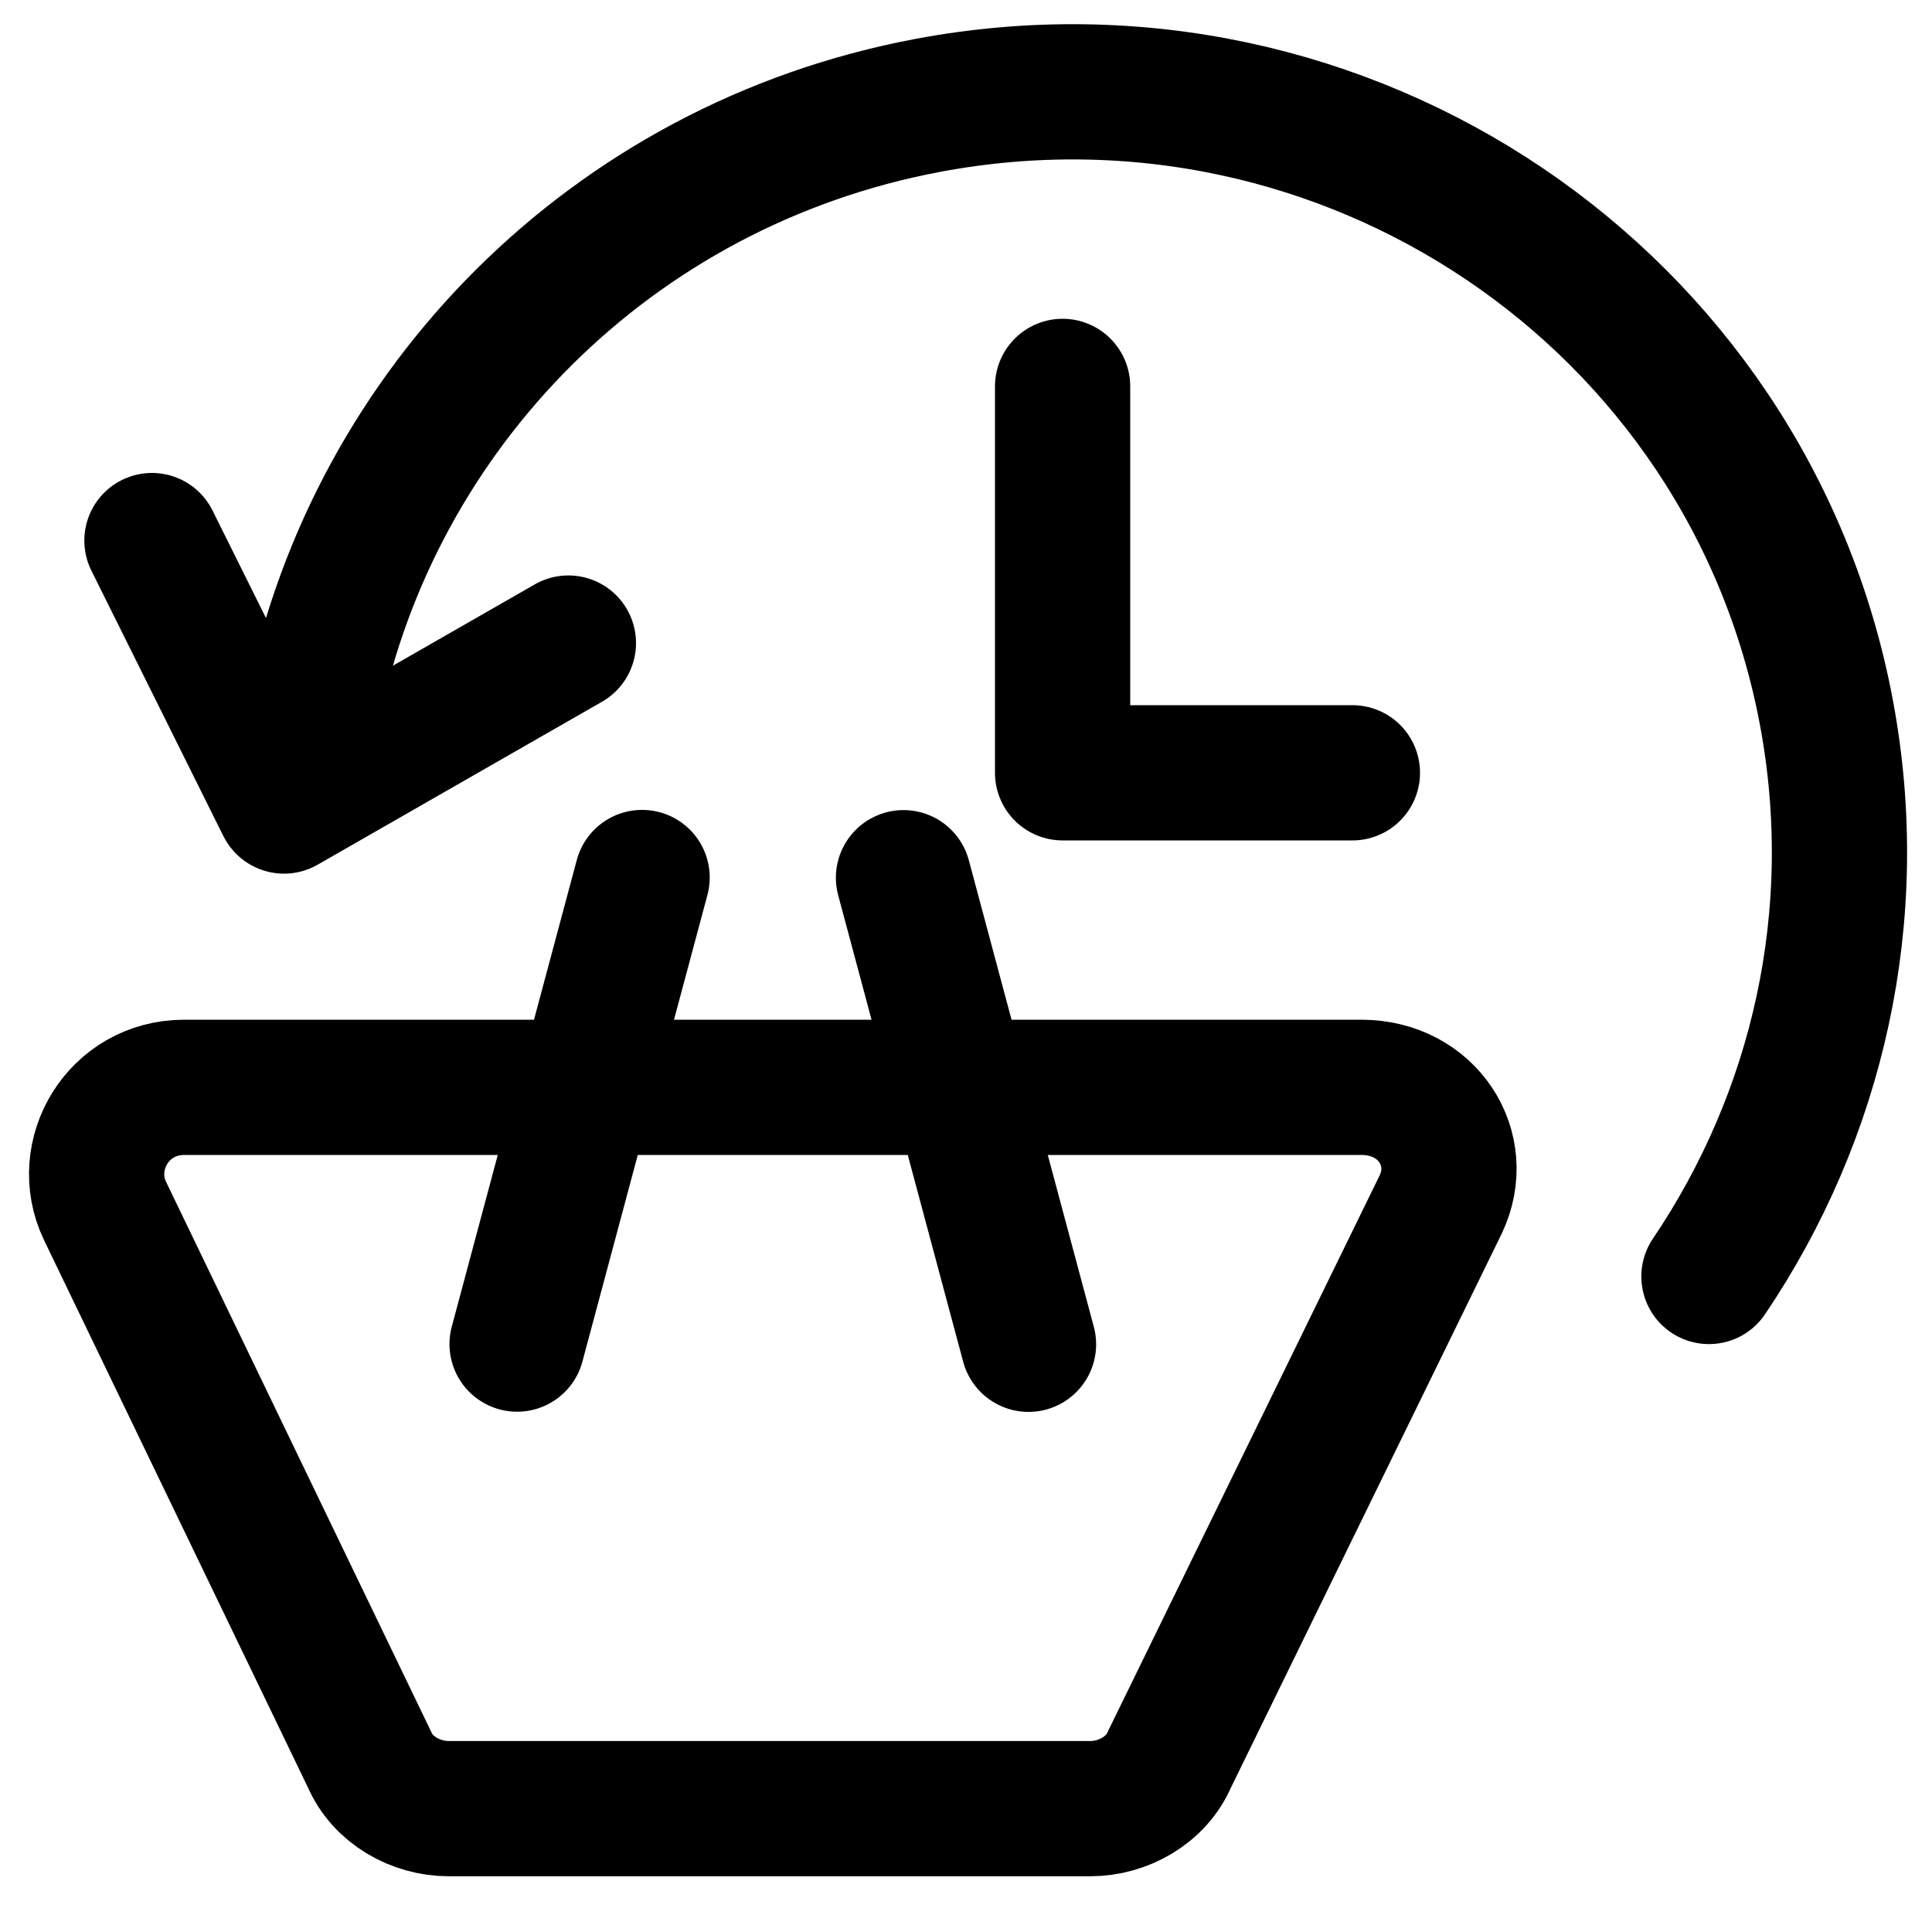 <svg width="20" height="20" viewBox="0 0 20 20" fill="none" xmlns="http://www.w3.org/2000/svg">
<g clip-path="url(#clip0_1_2)">
<path d="M1.086 12.533C0.812 11.958 1.223 11.256 1.907 11.256H14.093C14.777 11.256 15.188 11.894 14.914 12.469L12.107 18.212C11.97 18.531 11.628 18.723 11.286 18.723H4.646C4.303 18.723 3.961 18.531 3.824 18.212L1.086 12.533Z" stroke="black" stroke-width="1.4"/>
<path d="M1.573 5.596L2.914 8.293L2.94 8.344L5.884 6.657" stroke="black" stroke-width="1.4" stroke-linecap="round" stroke-linejoin="round"/>
<path d="M3.244 7.307C3.872 4.246 6.313 1.71 9.604 1.091C13.935 0.276 18.1 3.088 18.906 7.371C19.303 9.482 18.811 11.556 17.691 13.214" stroke="black" stroke-width="1.4" stroke-linecap="round" stroke-linejoin="round"/>
<path d="M11 4V8H14" stroke="black" stroke-width="1.4" stroke-linecap="round" stroke-linejoin="round"/>
<path d="M6.647 9.084L5.353 13.914" stroke="black" stroke-width="1.4" stroke-linecap="round" stroke-linejoin="round"/>
<path d="M9.353 9.086L10.647 13.916" stroke="black" stroke-width="1.4" stroke-linecap="round" stroke-linejoin="round"/>
</g>
<defs>
<clipPath id="clip0_1_2">
<rect width="20" height="20" fill="white"/>
</clipPath>
</defs>
</svg>
